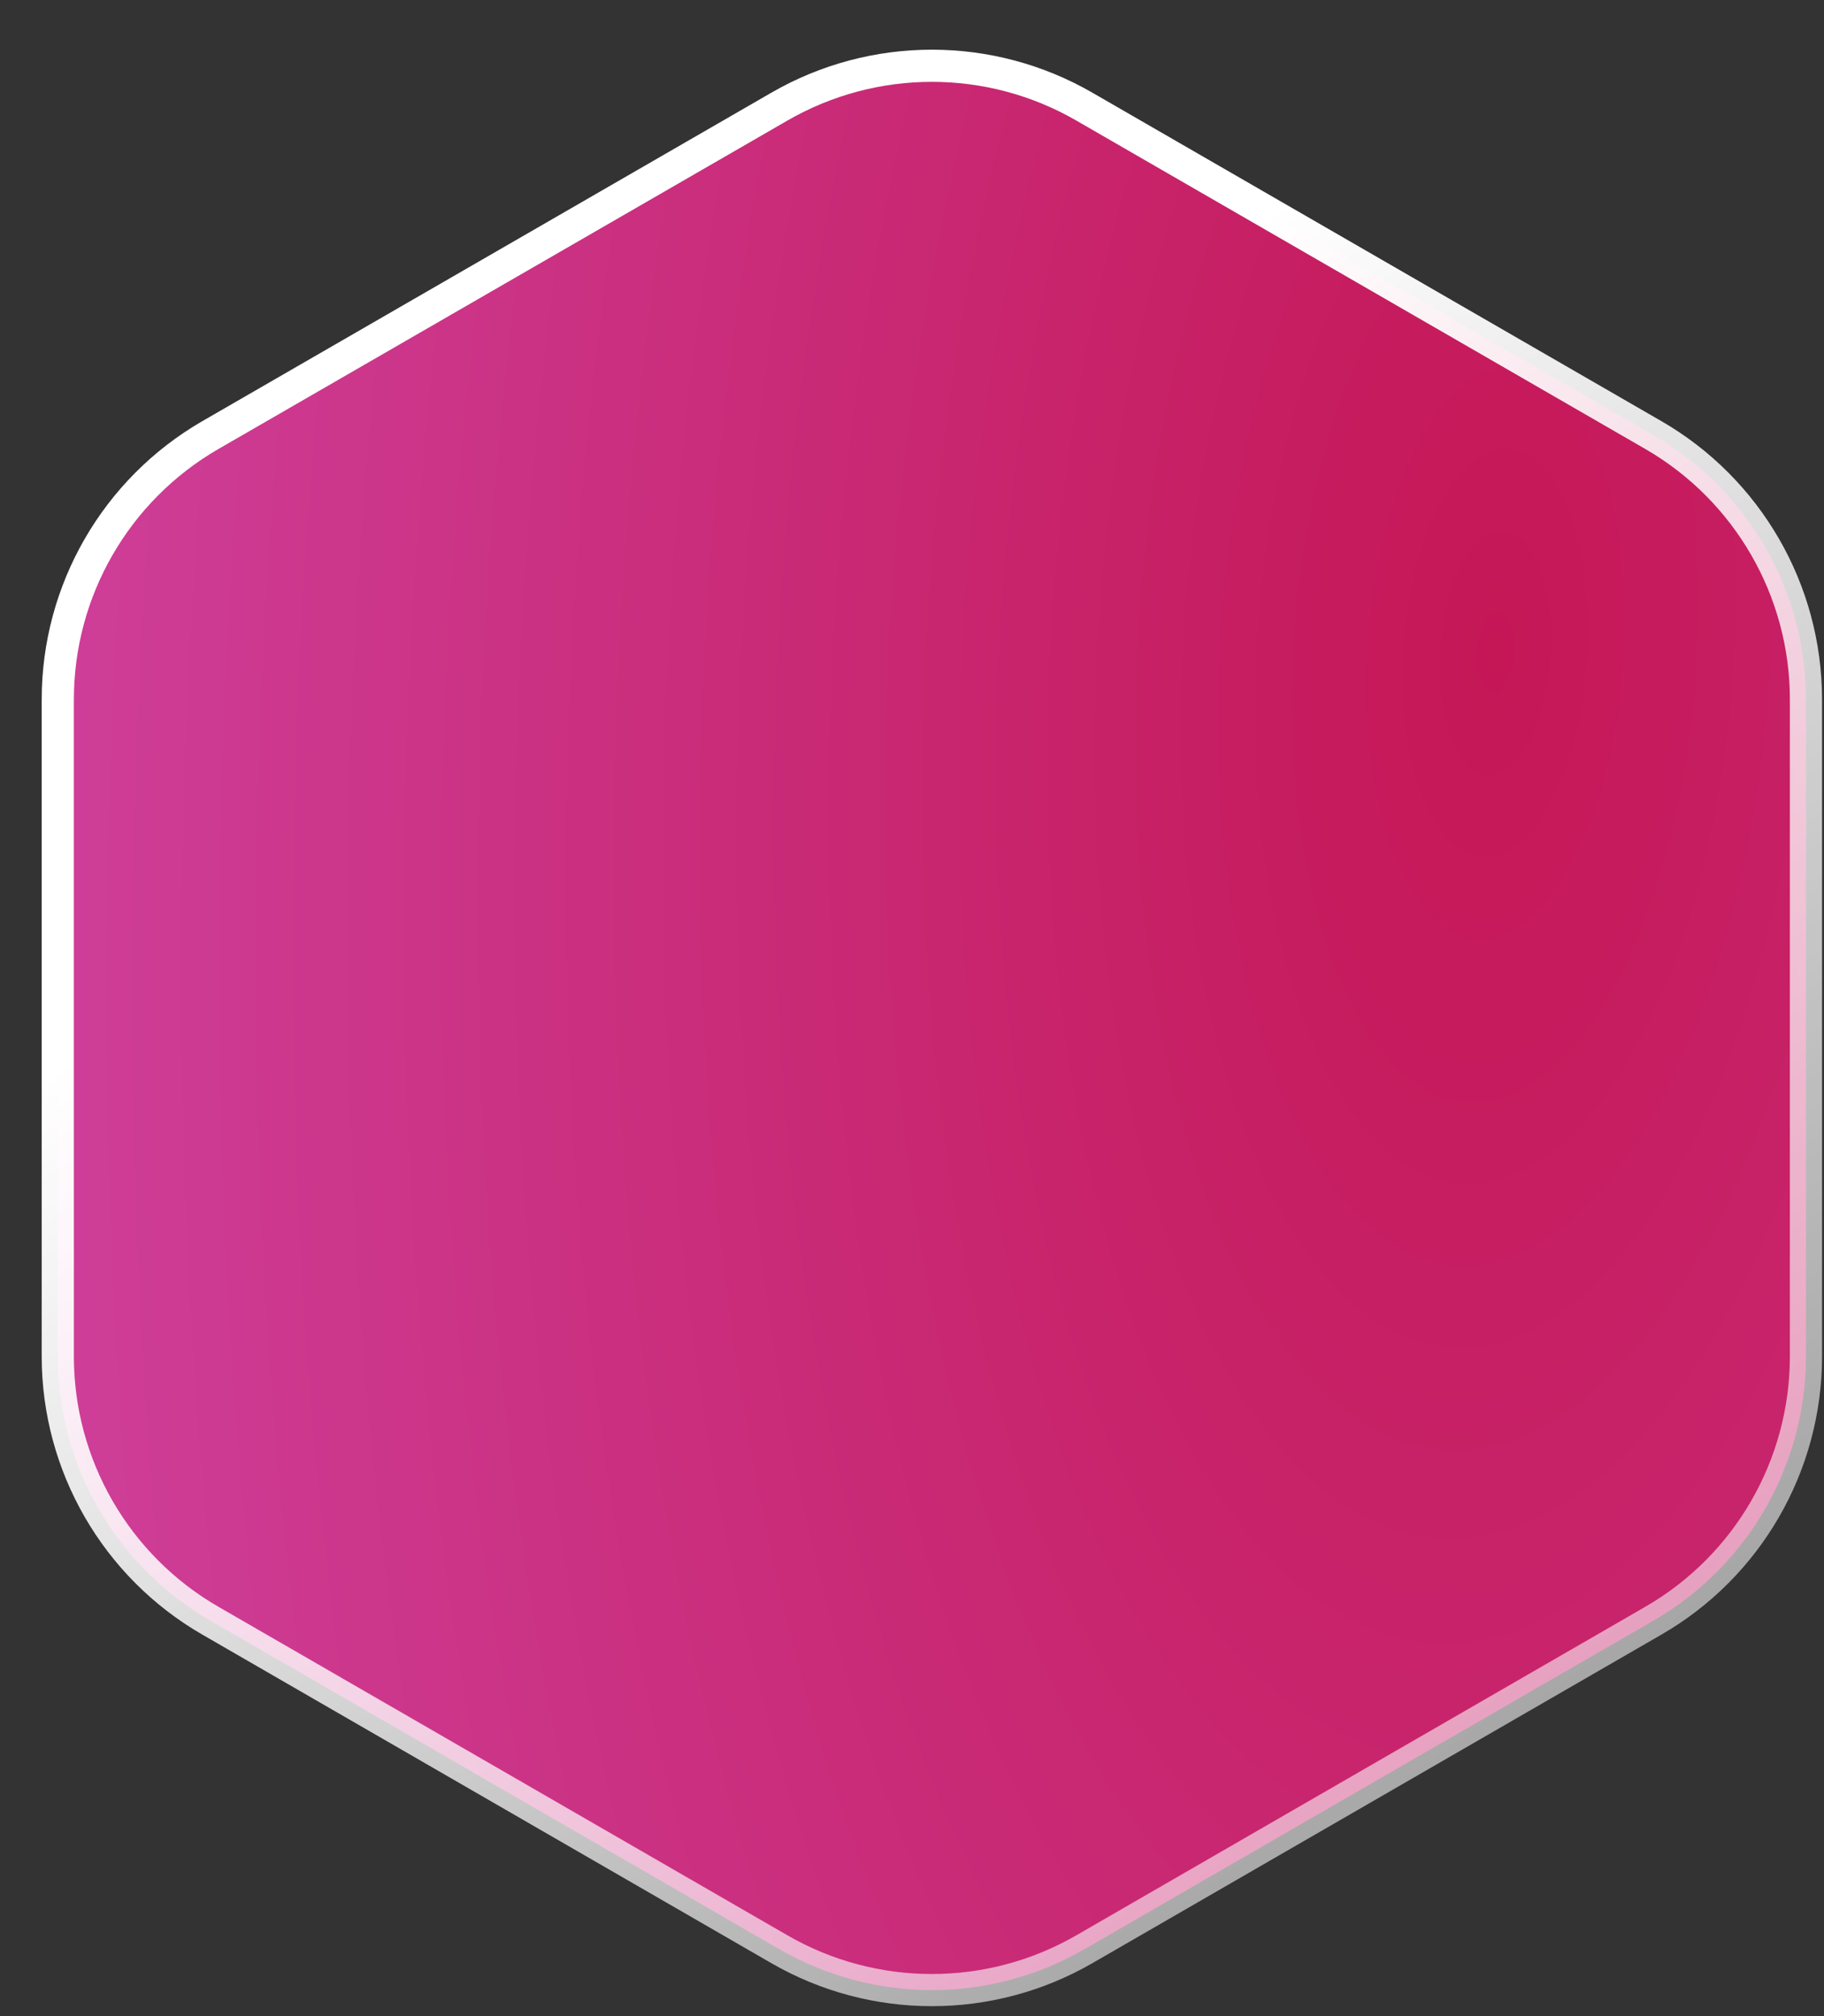 <?xml version="1.0" encoding="UTF-8"?> <svg xmlns="http://www.w3.org/2000/svg" width="19" height="21" viewBox="0 0 19 21" fill="none"><rect x="0" y="0" width="19" height="21" fill="#333333" stroke="none"/><path d="M8.118 20.303C9.101 20.871 10.313 20.871 11.296 20.303L17.223 16.881C18.206 16.314 18.812 15.264 18.812 14.129V7.285C18.812 6.15 18.206 5.1 17.223 4.532L11.296 1.111C10.313 0.543 9.101 0.543 8.118 1.111L2.191 4.532C1.208 5.1 0.602 6.15 0.602 7.285V14.129C0.602 15.264 1.208 16.314 2.191 16.881L8.118 20.303Z" fill="url(#paint0_radial_3491_8736)"></path><path d="M8.118 20.303C9.101 20.871 10.313 20.871 11.296 20.303L17.223 16.881C18.206 16.314 18.812 15.264 18.812 14.129V7.285C18.812 6.15 18.206 5.1 17.223 4.532L11.296 1.111C10.313 0.543 9.101 0.543 8.118 1.111L2.191 4.532C1.208 5.1 0.602 6.15 0.602 7.285V14.129C0.602 15.264 1.208 16.314 2.191 16.881L8.118 20.303Z" stroke="url(#paint1_linear_3491_8736)" stroke-width="0.335" style="mix-blend-mode:overlay"></path><defs><radialGradient id="paint0_radial_3491_8736" cx="0" cy="0" r="1" gradientUnits="userSpaceOnUse" gradientTransform="translate(15.421 7.138) rotate(92.637) scale(54.262 24.335)"><stop stop-color="#C51756"></stop><stop offset="1" stop-color="#D458C4"></stop></radialGradient><linearGradient id="paint1_linear_3491_8736" x1="7.097" y1="6.561" x2="16.665" y2="20.113" gradientUnits="userSpaceOnUse"><stop stop-color="white"></stop><stop offset="1" stop-color="white" stop-opacity="0.5"></stop></linearGradient></defs></svg> 